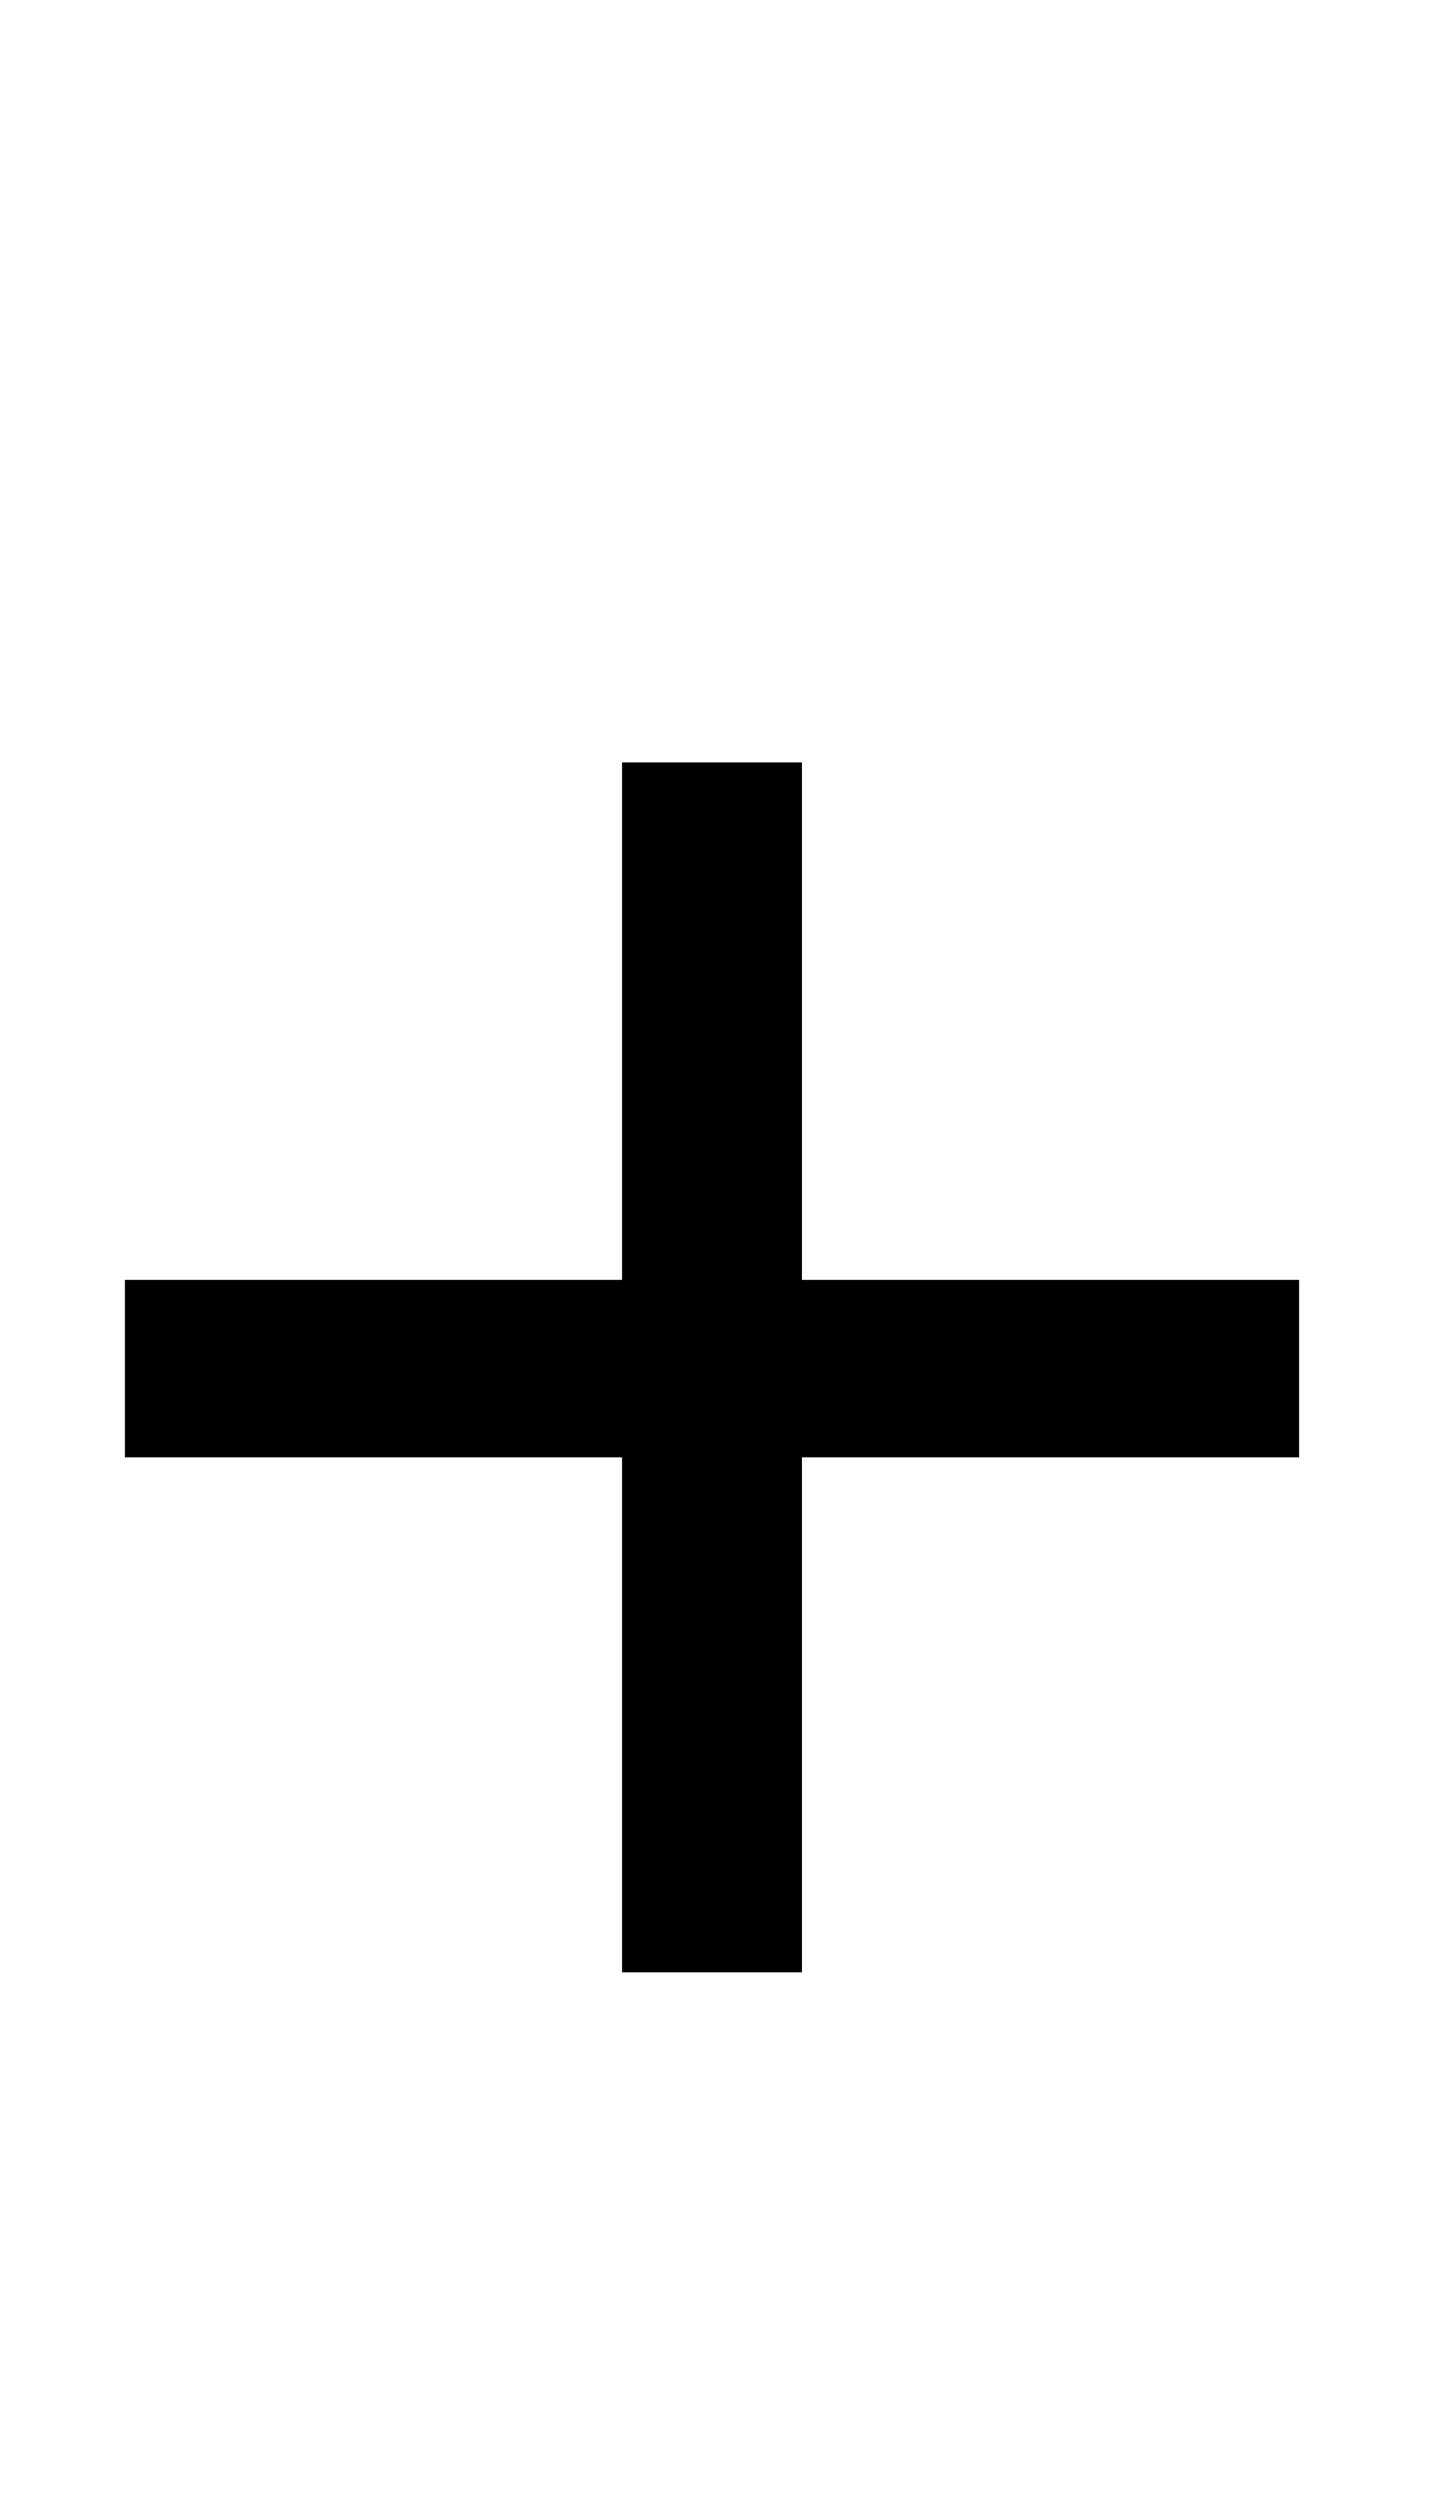 <svg xmlns="http://www.w3.org/2000/svg" id="U002B" viewBox="0 0 572 1000"><path transform="translate(0, 900) scale(1,-1)" d="M321 595L321 388L520 388L520 317L321 317L321 111L249 111L249 317L50 317L50 388L249 388L249 595L321 595Z"/></svg>